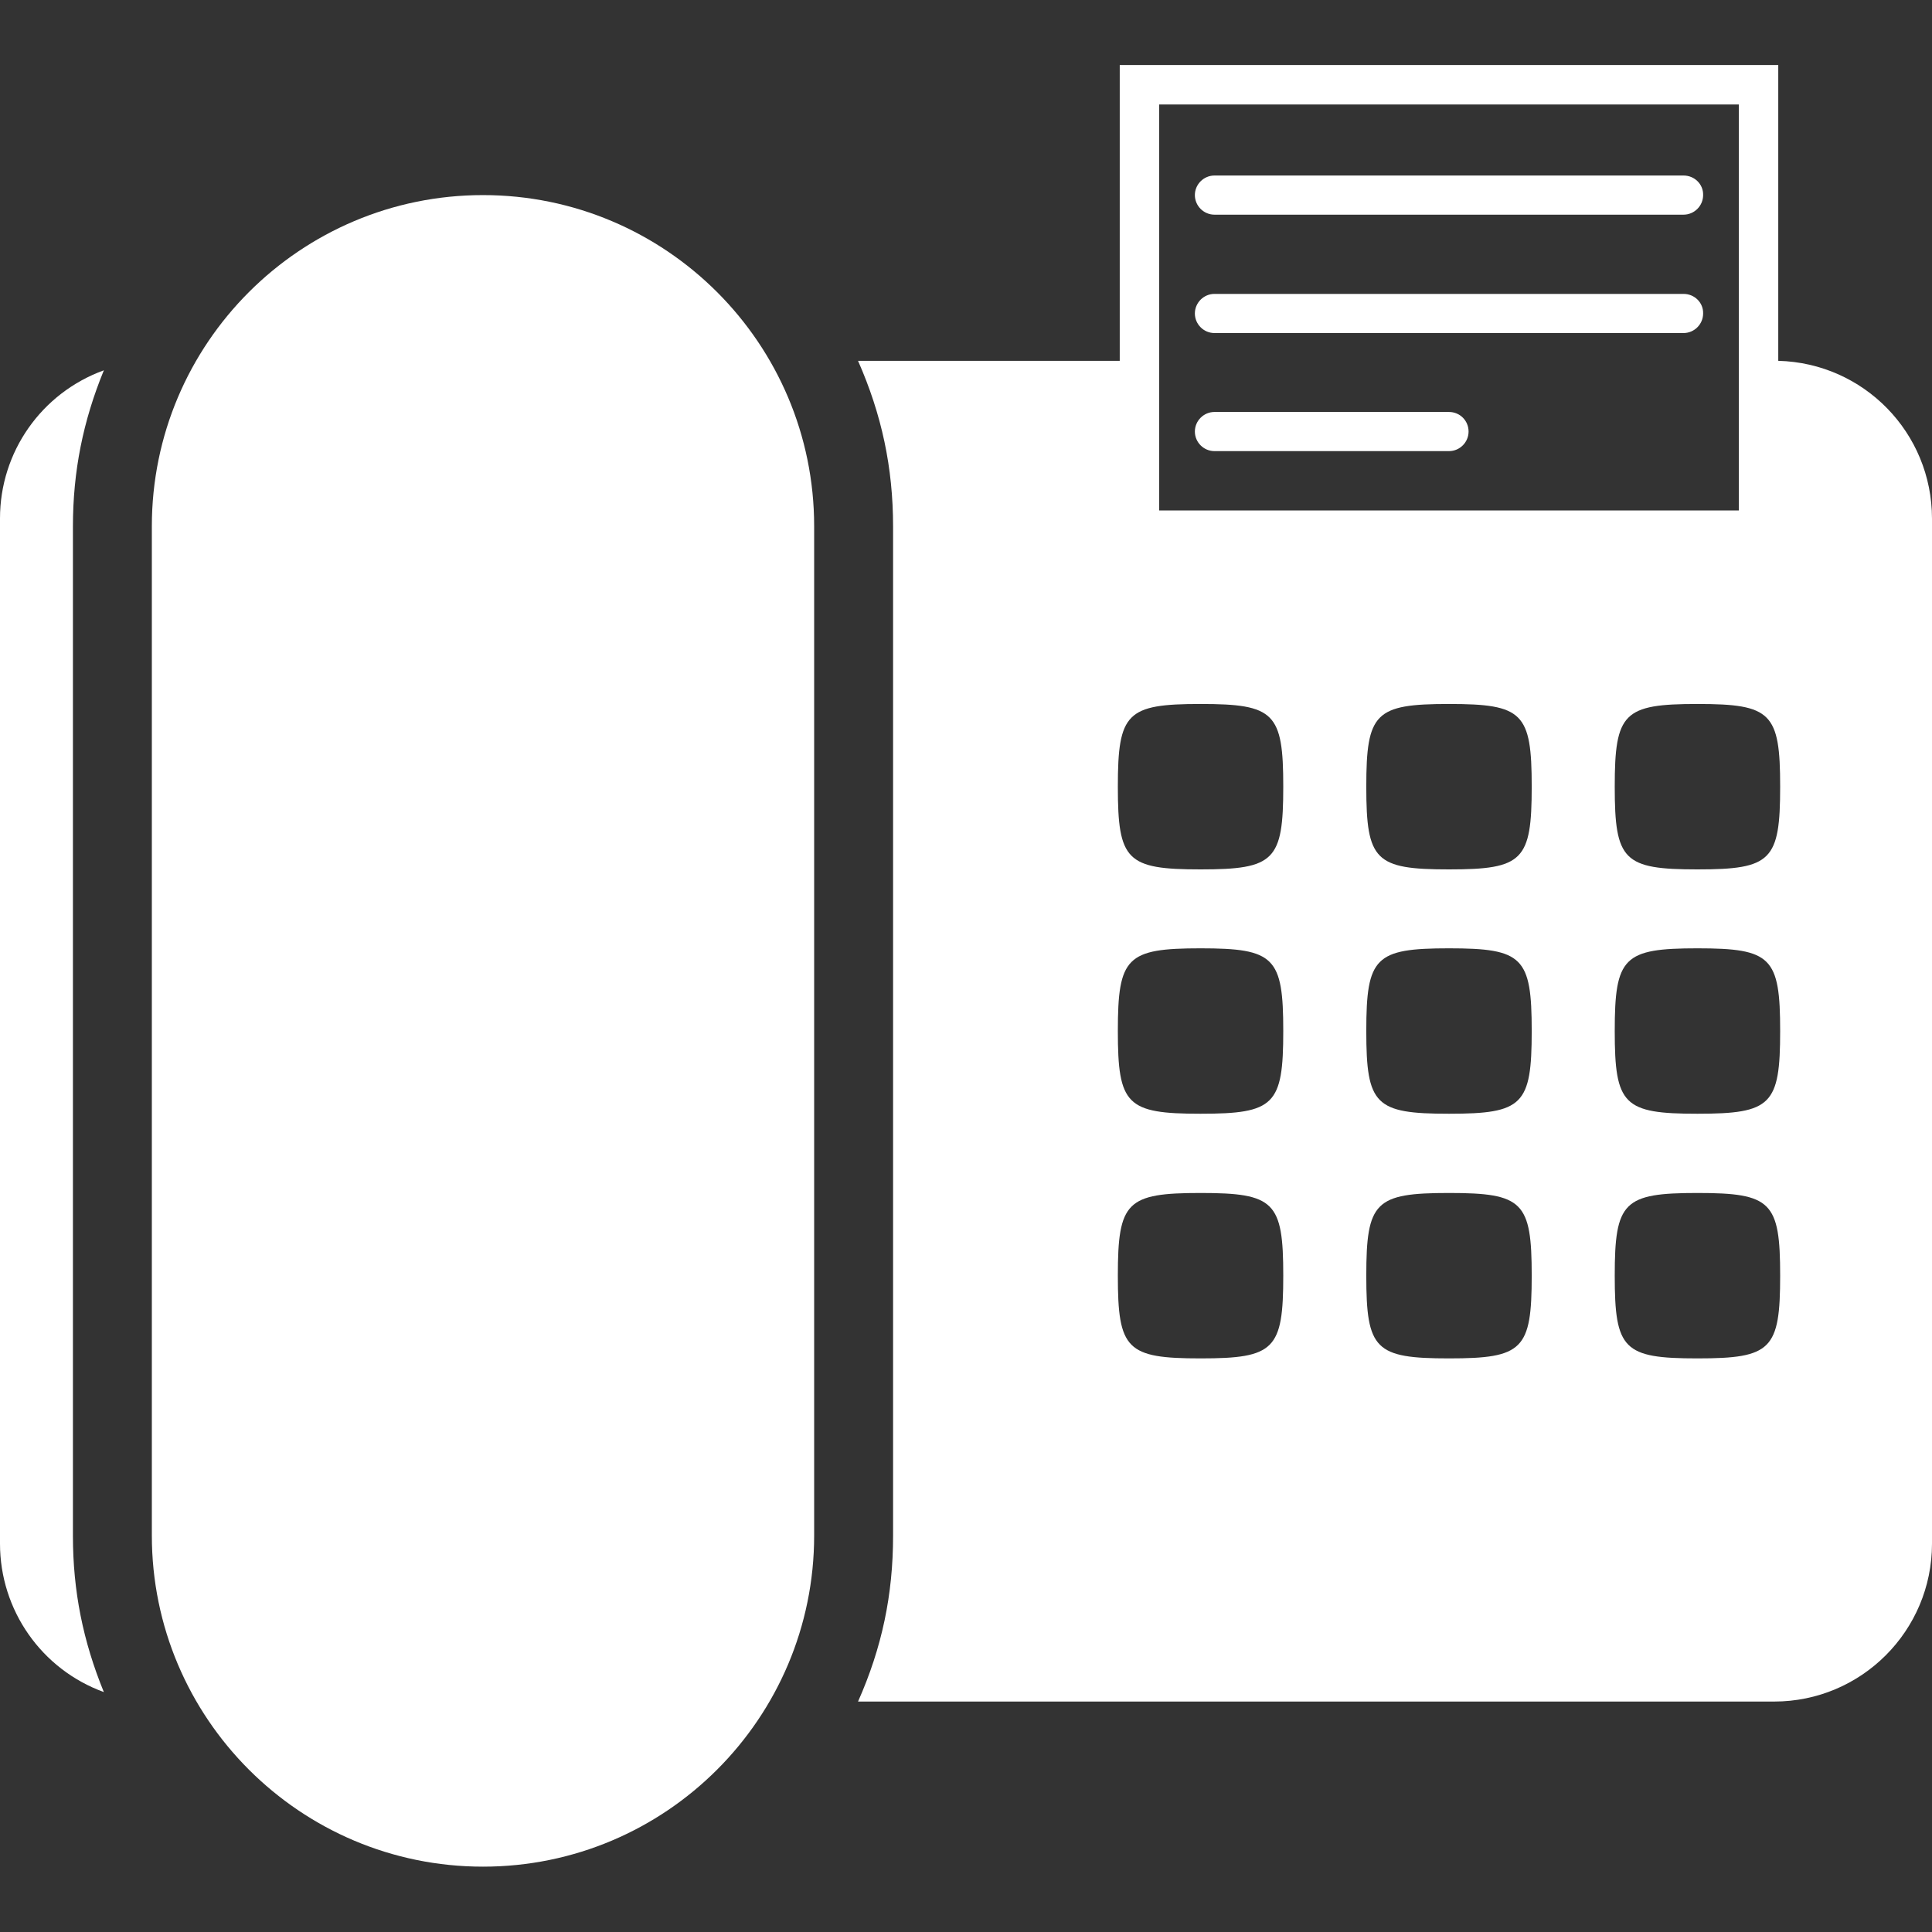 <?xml version="1.0" encoding="utf-8"?>
<!-- Generator: Adobe Illustrator 22.0.1, SVG Export Plug-In . SVG Version: 6.00 Build 0)  -->
<svg version="1.1" id="Capa_1" xmlns="http://www.w3.org/2000/svg" xmlns:xlink="http://www.w3.org/1999/xlink" x="0px" y="0px"
	 viewBox="0 0 612 612" style="enable-background:new 0 0 612 612;" xml:space="preserve">
<rect x="0" y="0" width="612" height="612" fill="#333333" stroke="none"/>
<style type="text/css">
	.st0{fill:#FFFFFF;}
</style>
<g>
	<g id="Fax2_1_">
		<path class="st0" d="M459,130.5l-74.3,0l0,0c-3.4,0-6.2,2.8-6.2,6.2s2.8,6.2,6.2,6.2l74.3,0l0,0c3.4,0,6.2-2.8,6.2-6.2
			C465.2,133.3,462.5,130.5,459,130.5z"/>
		<path class="st0" d="M533.3,93.1l-148.6,0l0,0c-3.4,0-6.2,2.8-6.2,6.2s2.8,6.2,6.2,6.2l148.6,0l0,0c3.4,0,6.2-2.8,6.2-6.2
			C539.6,95.9,536.8,93.1,533.3,93.1z"/>
		<path class="st0" d="M533.3,55.6l-148.6,0l0,0c-3.4,0-6.2,2.8-6.2,6.2s2.8,6.2,6.2,6.2l148.6,0l0,0c3.4,0,6.2-2.8,6.2-6.2
			C539.6,58.4,536.8,55.6,533.3,55.6z"/>
		<path class="st0" d="M563.3,114.3c0-31.2,0-62.5,0-93.7c-69.5,0-139.1,0-208.6,0c0,31.2,0,62.4,0,93.7c-27.6,0-55.3,0-82.9,0
			c7.5,17,11.1,33.8,11.1,52.5c0,106.6,0,213.2,0,319.7c0,18.6-3.5,35.4-11.1,52.5c96.7,0,193.5,0,290.2,0c27.6,0,50-22.4,50-50
			c0-108.2,0-216.5,0-324.7C612,137.1,590.4,115,563.3,114.3z M367.2,33.1h183.6v128.6H367.2V33.1z M380.3,430.3
			c-23.4,0-26.2-2.8-26.2-26.2s2.8-26.2,26.2-26.2s26.2,2.8,26.2,26.2S403.7,430.3,380.3,430.3z M380.3,352.8
			c-23.4,0-26.2-2.8-26.2-26.2s2.8-26.2,26.2-26.2s26.2,2.8,26.2,26.2S403.7,352.8,380.3,352.8z M380.3,275.4
			c-23.4,0-26.2-2.8-26.2-26.2s2.8-26.2,26.2-26.2s26.2,2.8,26.2,26.2S403.7,275.4,380.3,275.4z M459,430.3
			c-23.4,0-26.2-2.8-26.2-26.2s2.8-26.2,26.2-26.2s26.2,2.8,26.2,26.2S482.4,430.3,459,430.3z M459,352.8
			c-23.4,0-26.2-2.8-26.2-26.2s2.8-26.2,26.2-26.2s26.2,2.8,26.2,26.2C485.2,350,482.4,352.8,459,352.8z M459,275.4
			c-23.4,0-26.2-2.8-26.2-26.2s2.8-26.2,26.2-26.2s26.2,2.8,26.2,26.2S482.4,275.4,459,275.4z M537.7,430.3
			c-23.4,0-26.2-2.8-26.2-26.2s2.8-26.2,26.2-26.2s26.2,2.8,26.2,26.2S561.1,430.3,537.7,430.3z M537.7,352.8
			c-23.4,0-26.2-2.8-26.2-26.2s2.8-26.2,26.2-26.2s26.2,2.8,26.2,26.2C563.9,350,561.1,352.8,537.7,352.8z M537.7,275.4
			c-23.4,0-26.2-2.8-26.2-26.2s2.8-26.2,26.2-26.2s26.2,2.8,26.2,26.2S561.1,275.4,537.7,275.4z"/>
		<path class="st0" d="M153,61.8c-57.9,0-104.9,47-104.9,104.9c0,106.6,0,213.2,0,319.7c0,57.9,47,104.9,104.9,104.9
			s104.9-47,104.9-104.9c0-106.6,0-213.2,0-319.7C257.9,108.8,210.9,61.8,153,61.8z"/>
		<path class="st0" d="M32.9,117.3C13.1,124.5,0,143.2,0,164.2C0,272.5,0,380.7,0,489c0,21,13.1,39.8,32.9,47
			c-6.6-16.1-9.8-32-9.8-49.5c0-106.6,0-213.2,0-319.7C23.1,149.3,26.3,133.4,32.9,117.3z"/>
	</g>
</g>
</svg>
